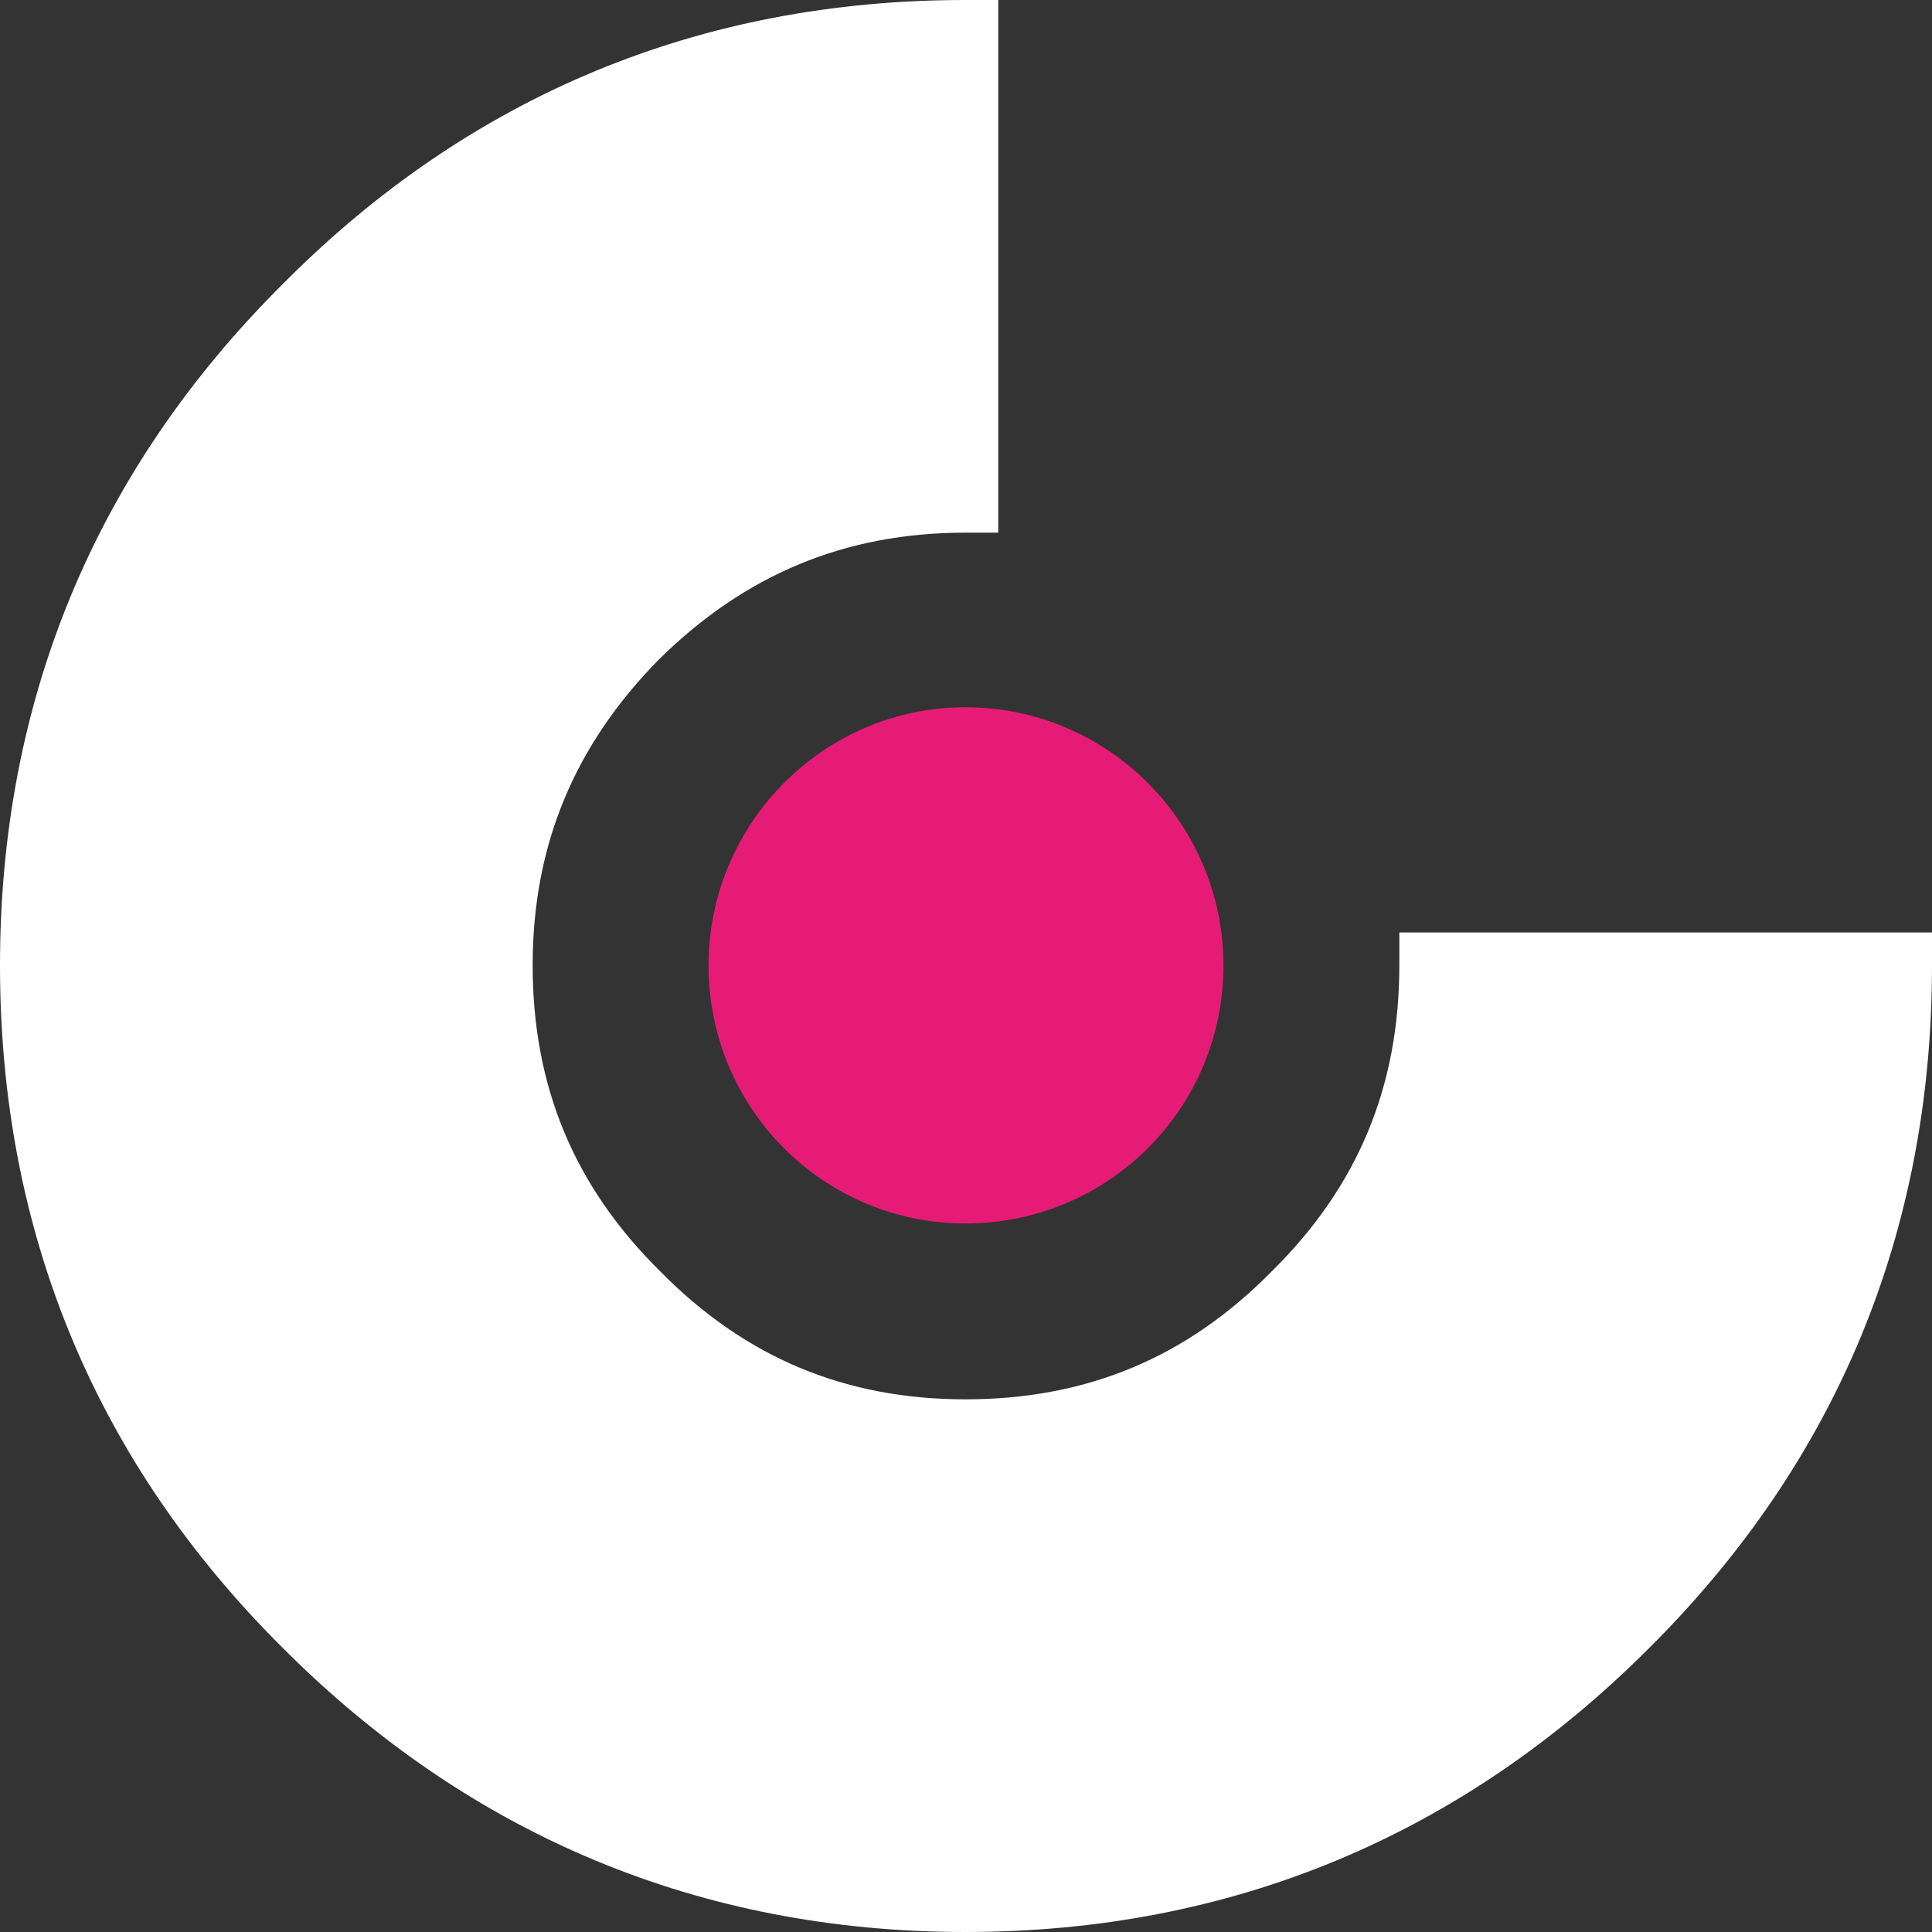 <?xml version="1.0" encoding="UTF-8"?>
<!DOCTYPE svg PUBLIC "-//W3C//DTD SVG 1.1//EN" "http://www.w3.org/Graphics/SVG/1.1/DTD/svg11.dtd">
<!-- Creator: CorelDRAW X7 -->
<svg xmlns="http://www.w3.org/2000/svg" xml:space="preserve" width="15.27mm" height="15.27mm" version="1.1" style="shape-rendering:geometricPrecision; text-rendering:geometricPrecision; image-rendering:optimizeQuality; fill-rule:evenodd; clip-rule:evenodd"
viewBox="0 0 1527 1527"
 xmlns:xlink="http://www.w3.org/1999/xlink">
 <rect x="0" y="0" width="1527" height="1527" fill="#333333" stroke="none"/>
 <g id="Слой_x0020_1">
  <g id="_2376151859664">
   <path fill='white' d="M224 224c-149,148 -224,330 -224,539 0,210 75,392 224,540 148,148 330,224 539,224 210,0 392,-76 540,-224 149,-148 224,-330 224,-540l0 -26 -421 0 0 26c0,96 -33,175 -101,242 -67,68 -146,101 -242,101 -95,0 -174,-33 -241,-101 -68,-67 -101,-146 -101,-242 0,-95 33,-174 100,-242 68,-67 147,-100 242,-100l26 0 0 -26 0 -369 0 -26 -26 0c-209,0 -391,75 -539,224z"/>
   <path fill='#E61B76' d="M560 763c0,113 91,204 203,204 113,0 204,-91 204,-204 0,-112 -91,-204 -204,-204 -112,0 -203,92 -203,204z"/>
  </g>
 </g>
</svg>
